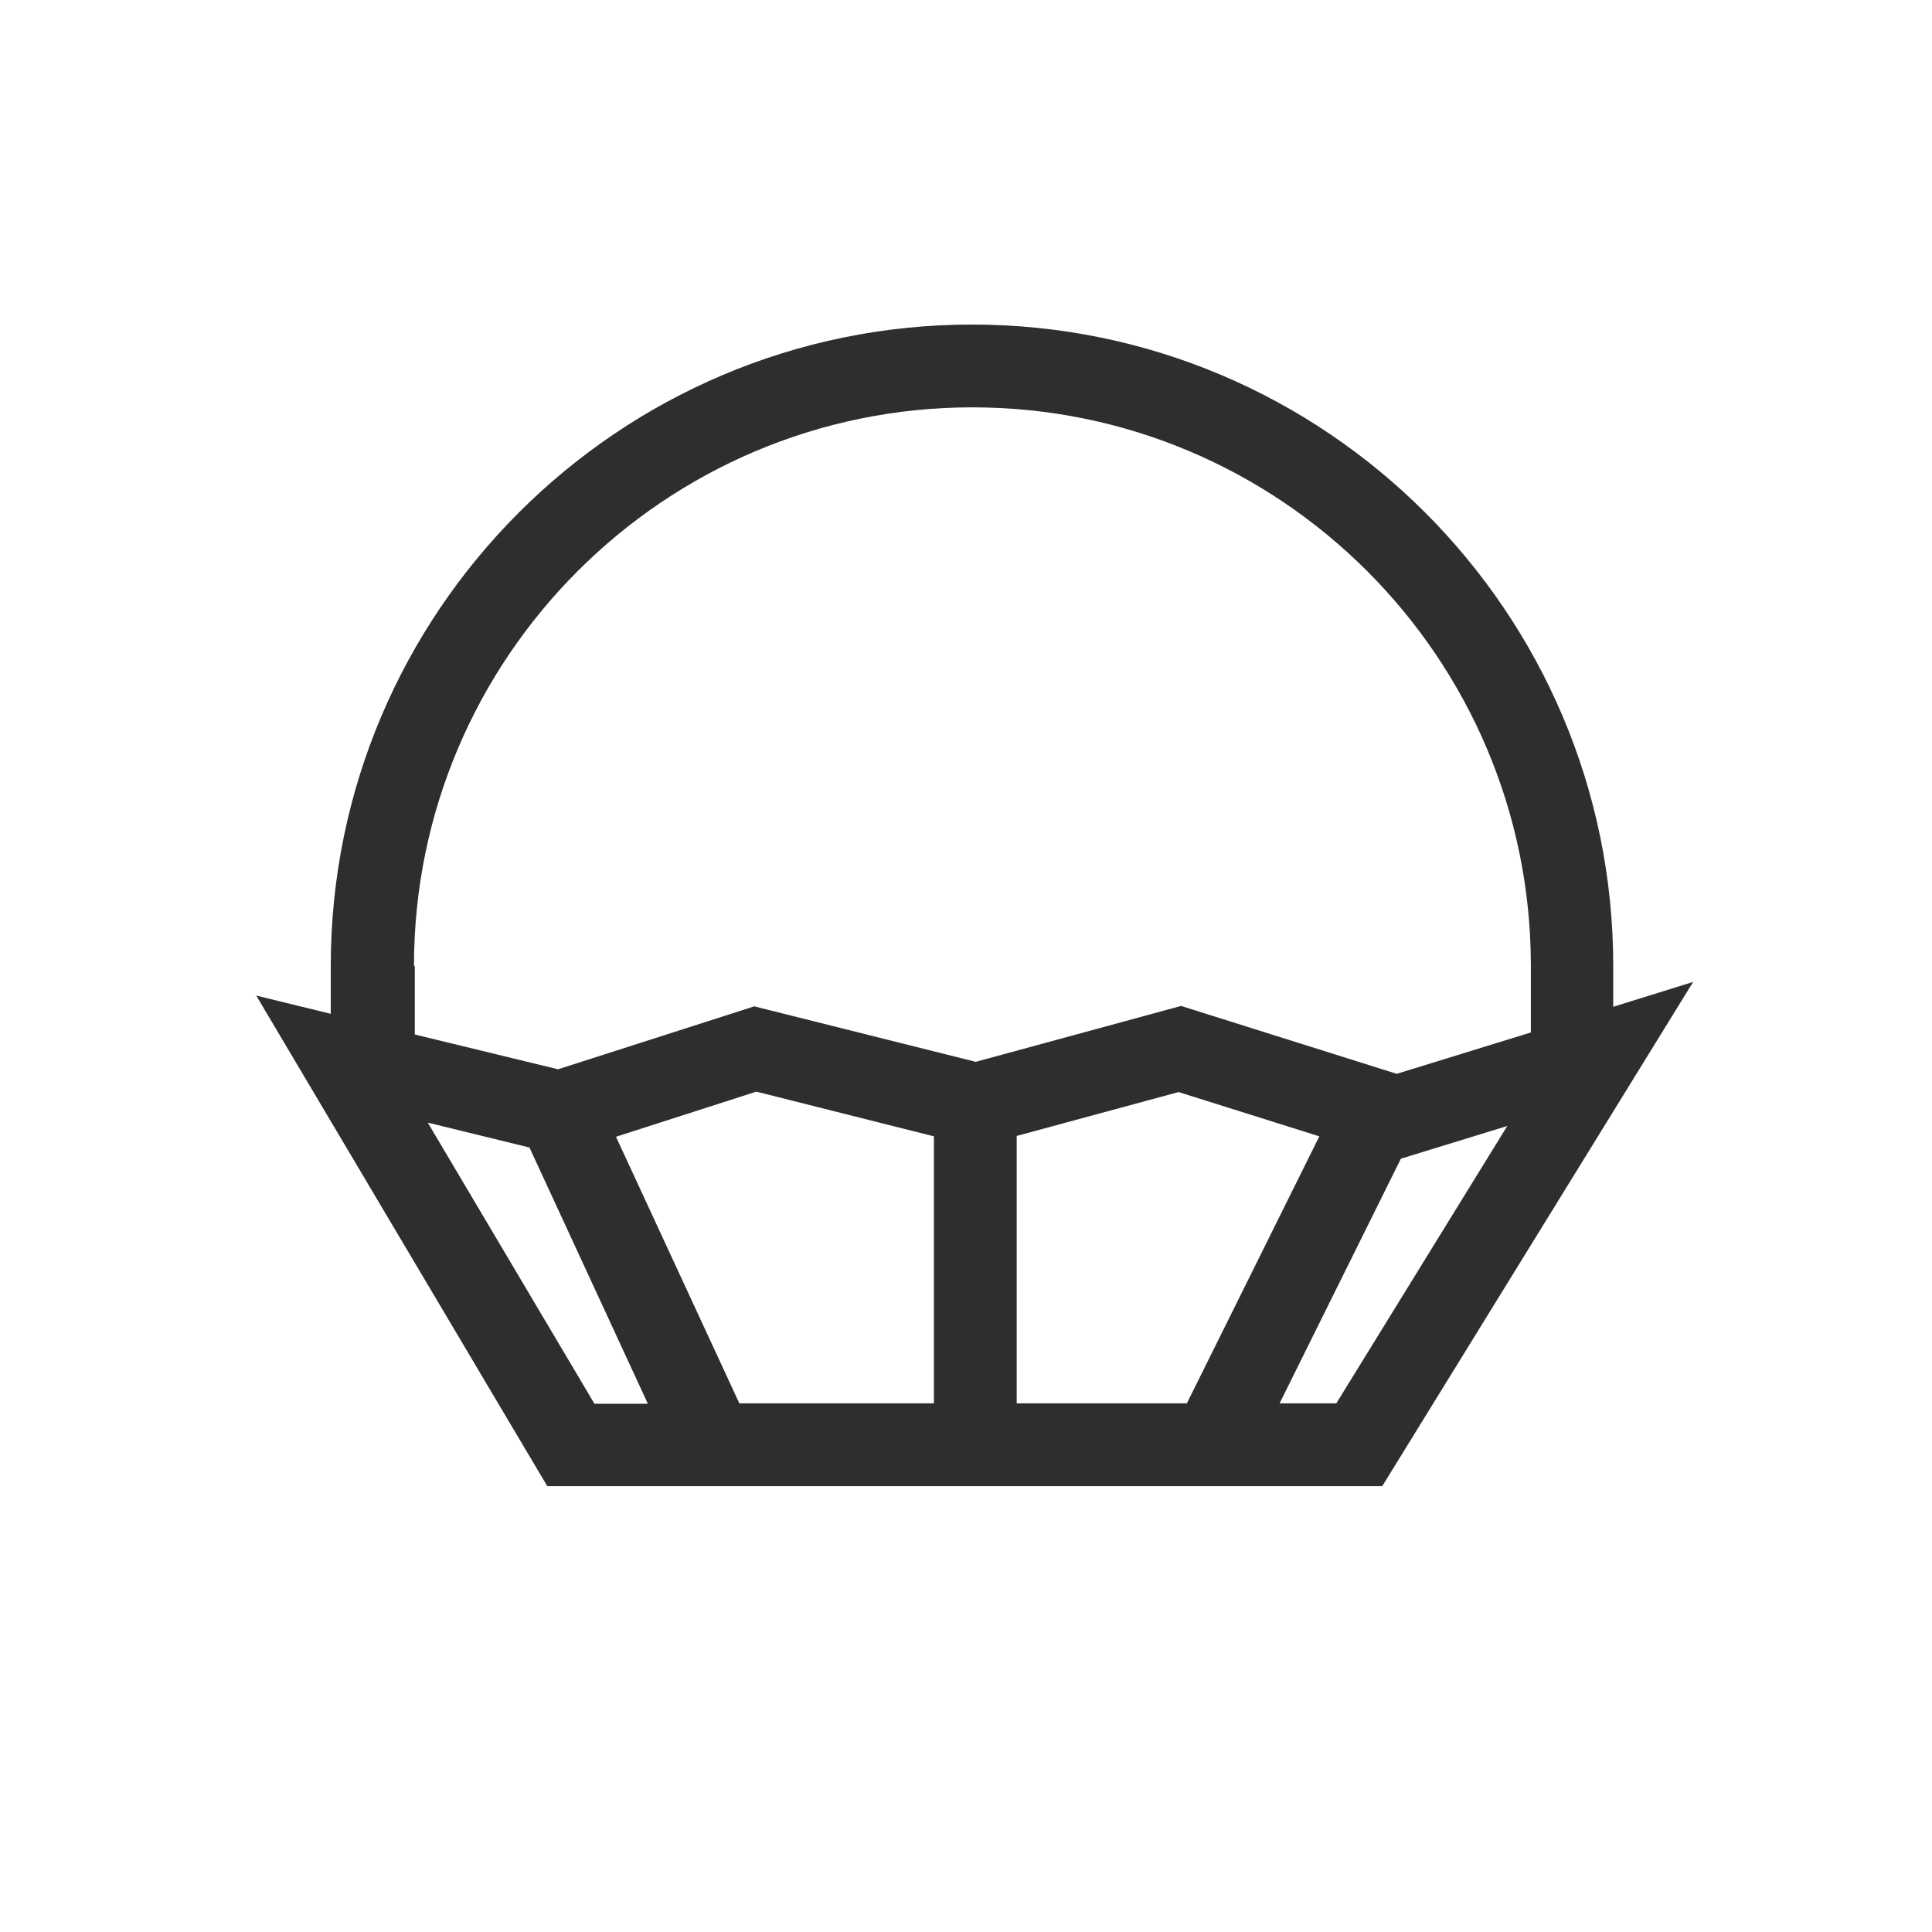 <?xml version="1.0" encoding="UTF-8"?><svg id="a" xmlns="http://www.w3.org/2000/svg" viewBox="0 0 46.67 46.67"><g id="b"><path id="c" d="m32.28,33.9h-1.37l2.93-5.91,2.57-.79-4.13,6.7Zm-21.94-6.78l2.45.6,2.86,6.19h-1.29l-4.02-6.78Zm14.22.32l3.91-1.06,3.4,1.07-3.2,6.45h-4.11v-6.46Zm-2,6.46h-4.7l-2.98-6.44,3.39-1.09,4.29,1.08v6.45Zm-12.56-10.57c0-7.44,6.05-13.49,13.49-13.49s13.49,6.05,13.49,13.49v1.61l-3.24,1-5.21-1.64-4.96,1.35-5.35-1.34-4.74,1.52-3.46-.84v-1.65Zm28.97.99v-.99c0-8.54-6.95-15.49-15.49-15.49s-15.49,6.95-15.49,15.49v1.16l-1.8-.44,7.03,11.85h20.17l7.51-12.18-1.93.6Z" fill="#2e2e2e" stroke-width="0"/></g></svg>